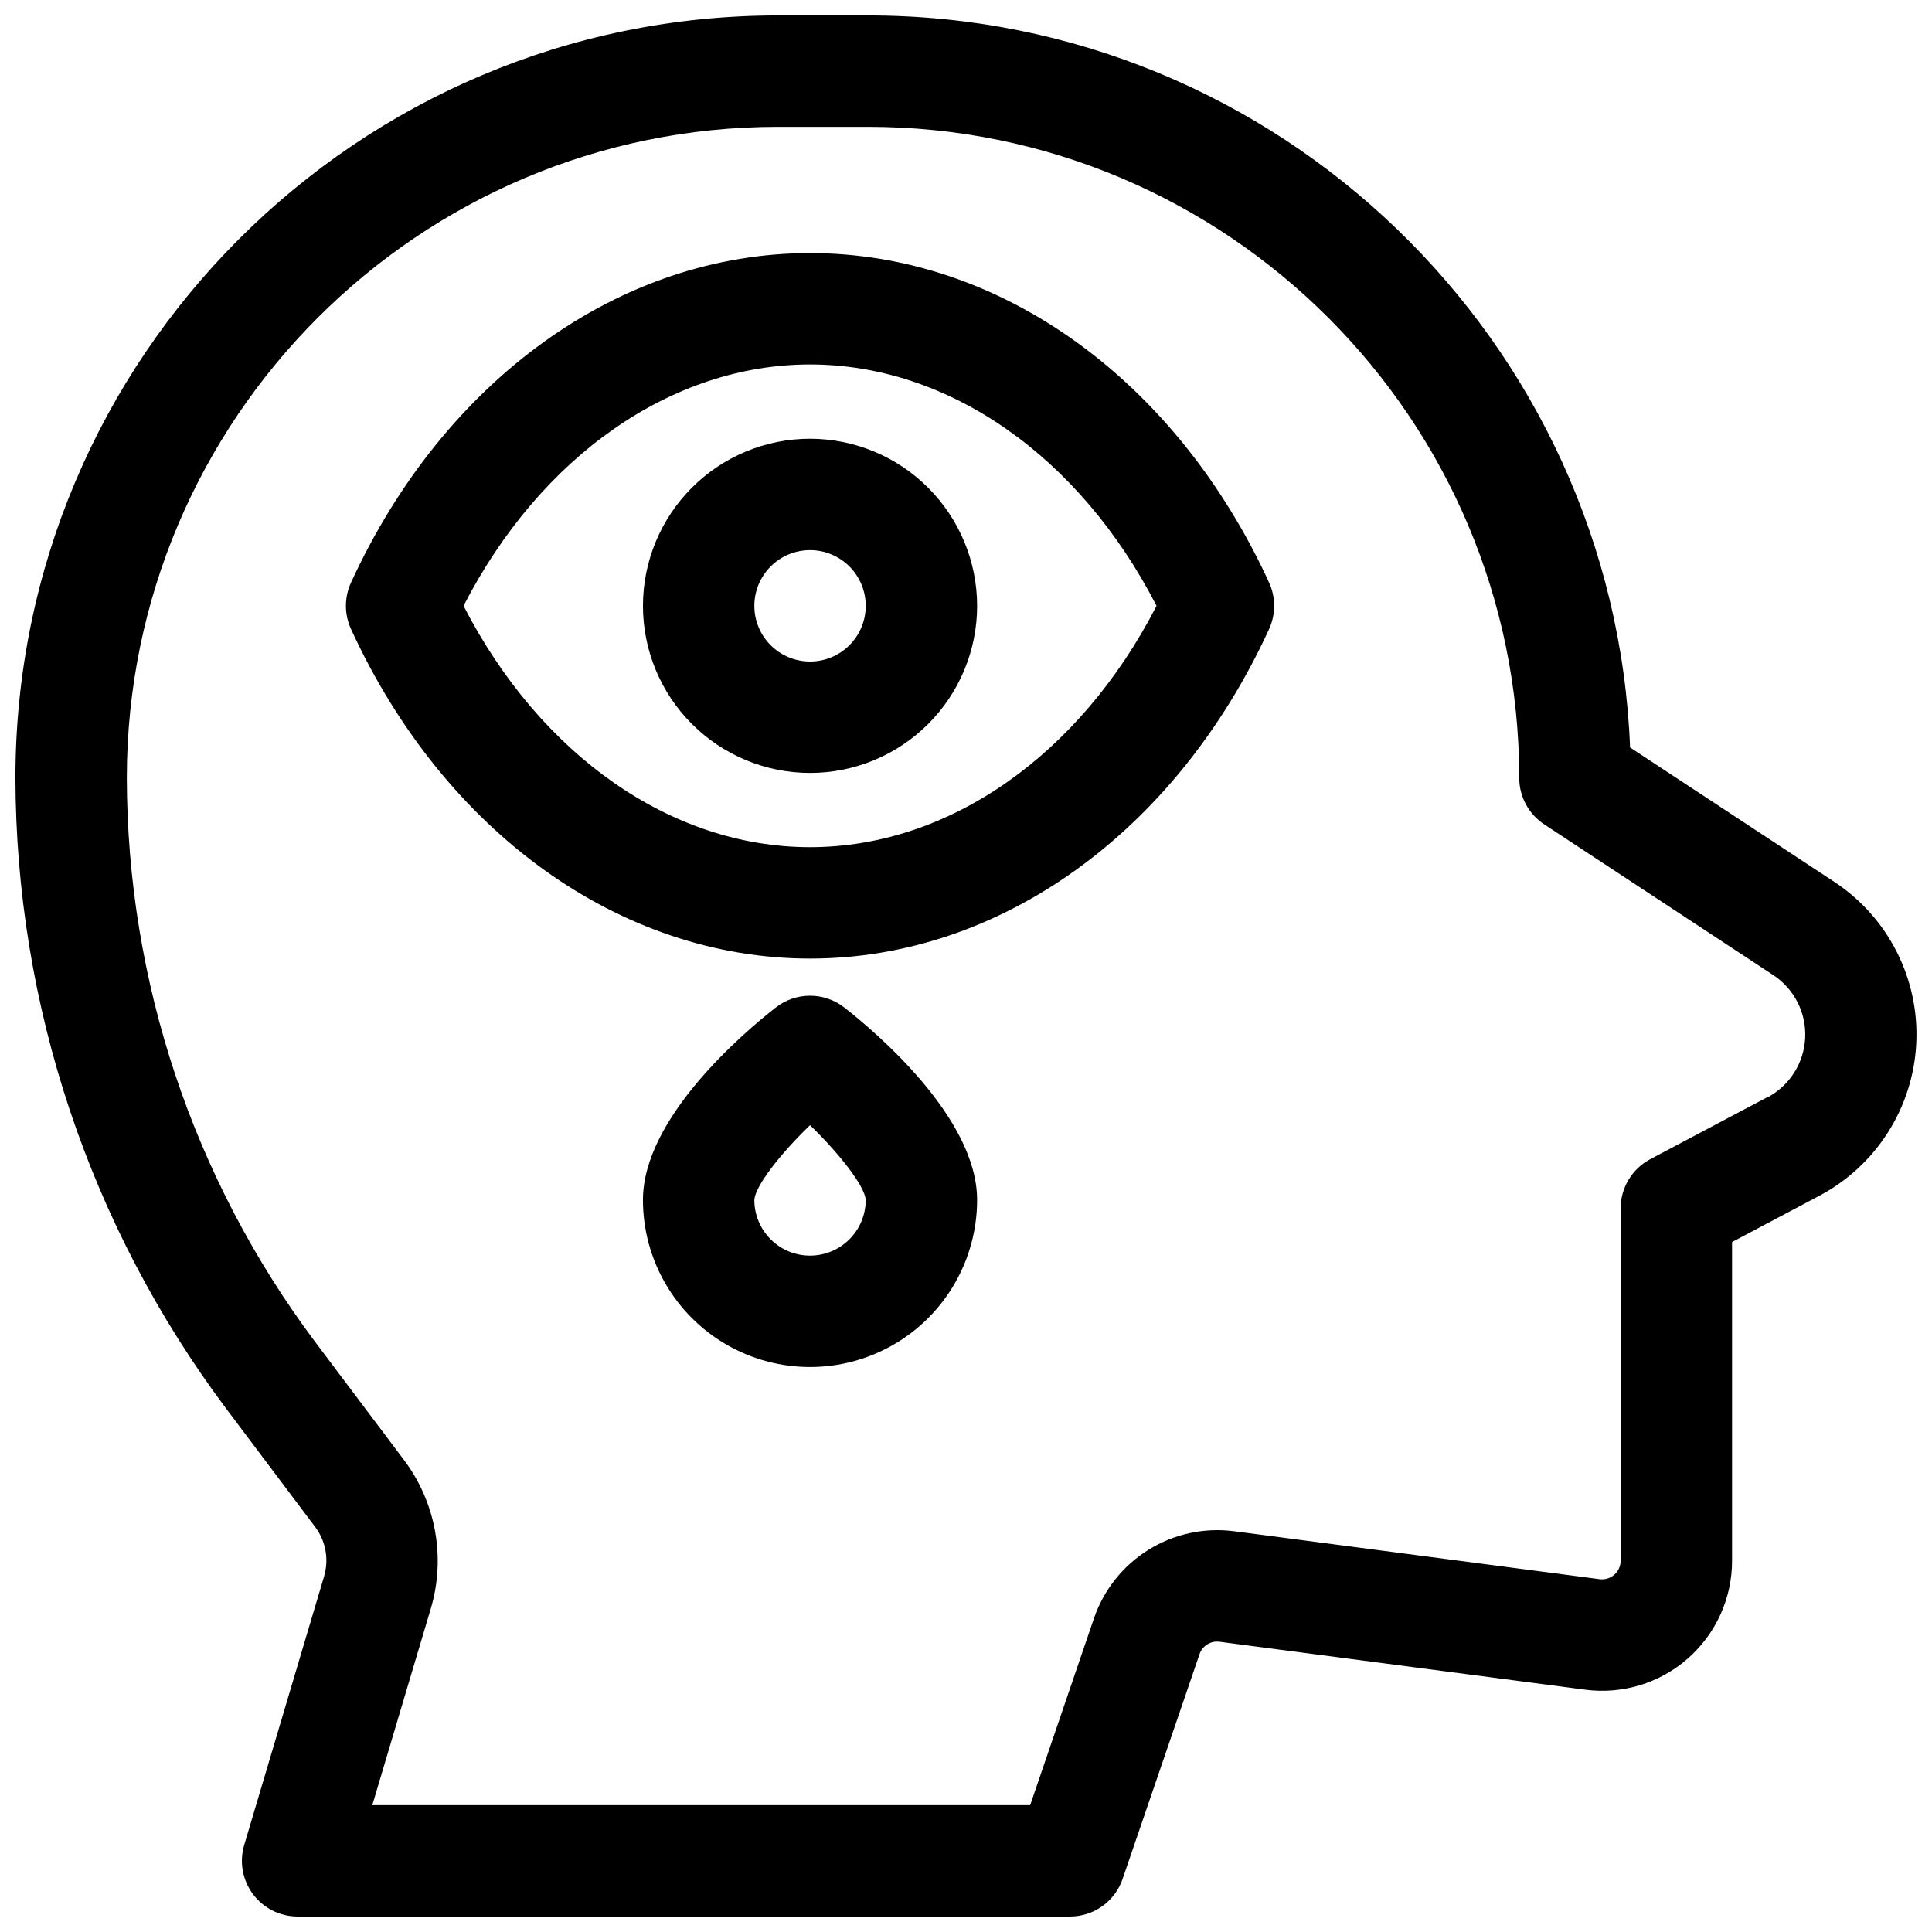 <?xml version="1.0" encoding="UTF-8"?>
<!-- Uploaded to: ICON Repo, www.svgrepo.com, Generator: ICON Repo Mixer Tools -->
<svg width="800px" height="800px" version="1.1" viewBox="144 144 512 512" xmlns="http://www.w3.org/2000/svg">
 <defs>
  <clipPath id="a">
   <path d="m148.09 148.09h503.81v503.81h-503.81z"/>
  </clipPath>
 </defs>
 <g clip-path="url(#a)">
  <path d="m630.11 377.7-54.121-35.609c-4.262-107.69-93.195-194-201.92-194h-23.91c-111.42 0-202.07 90.645-202.07 202.07 0.125 60.223 19.684 118.8 55.762 167.02l23.684 31.488h0.004c2.801 3.746 3.672 8.59 2.352 13.078l-21.168 71.184c-1.328 4.465-0.469 9.297 2.316 13.035 2.785 3.734 7.176 5.938 11.836 5.934h204.67c3.078 0 6.078-0.961 8.582-2.75 2.504-1.789 4.383-4.316 5.379-7.227l20.379-59.551c0.758-2.219 2.973-3.594 5.297-3.289l96.926 12.703h-0.004c9.828 1.289 19.734-1.723 27.184-8.262 7.453-6.539 11.723-15.969 11.727-25.883v-84.496l23.145-12.262h-0.004c15.109-8.004 24.871-23.391 25.68-40.469 0.809-17.082-7.457-33.32-21.742-42.719zm-17.762 57.07-30.996 16.414v0.004c-2.375 1.25-4.363 3.129-5.75 5.43-1.387 2.297-2.121 4.934-2.125 7.617v93.383c0.012 1.418-0.602 2.769-1.672 3.699-1.062 0.934-2.481 1.363-3.887 1.18l-96.914-12.715v0.004c-7.883-1.016-15.871 0.719-22.625 4.91-6.75 4.191-11.852 10.582-14.441 18.094l-16.934 49.594h-174.34l15.516-52.152c3.973-13.453 1.359-27.992-7.047-39.223l-23.684-31.488c-32.266-43.117-49.746-95.504-49.84-149.36 0-95.145 77.402-172.55 172.55-172.55h23.91c95.145 0 172.54 77.402 172.54 172.55 0.004 4.965 2.504 9.598 6.652 12.328l60.613 39.883h0.004c5.59 3.656 8.828 10 8.512 16.672-0.316 6.676-4.137 12.684-10.047 15.801z"/>
 </g>
 <path d="m358.67 211.07c-50.312 0-96.926 33.457-121.65 87.32-1.797 3.91-1.797 8.41 0 12.32 24.727 53.863 71.34 87.32 121.65 87.32s96.926-33.457 121.65-87.32c1.793-3.91 1.793-8.41 0-12.32-24.73-53.863-71.34-87.32-121.65-87.32zm0 157.44c-36.762 0-71.449-24.336-91.828-63.961 20.379-39.625 55.105-63.961 91.828-63.961s71.449 24.336 91.828 63.961c-20.383 39.625-55.066 63.961-91.828 63.961z"/>
 <path d="m358.67 260.27c-11.746 0-23.008 4.664-31.312 12.969-8.305 8.305-12.969 19.566-12.969 31.312 0 11.742 4.664 23.008 12.969 31.309 8.305 8.305 19.566 12.973 31.312 12.973 11.742 0 23.004-4.668 31.309-12.973 8.305-8.301 12.969-19.566 12.969-31.309-0.012-11.742-4.68-22.996-12.984-31.297-8.301-8.301-19.555-12.973-31.293-12.984zm0 59.039c-3.918 0-7.672-1.555-10.438-4.32-2.769-2.769-4.324-6.523-4.324-10.438 0-3.914 1.555-7.668 4.324-10.438 2.766-2.769 6.519-4.324 10.438-4.324 3.914 0 7.668 1.555 10.434 4.324 2.769 2.769 4.324 6.523 4.324 10.438 0 3.914-1.555 7.668-4.324 10.438-2.766 2.766-6.519 4.32-10.434 4.32z"/>
 <path d="m367.75 411c-2.594-2.027-5.793-3.125-9.082-3.125-3.293 0-6.488 1.098-9.082 3.125-8.258 6.445-35.199 29.184-35.199 50.992 0 15.816 8.438 30.438 22.141 38.348 13.699 7.91 30.578 7.91 44.277 0 13.703-7.91 22.141-22.531 22.141-38.348 0-21.809-26.941-44.547-35.195-50.992zm-9.082 65.75c-3.918 0-7.672-1.555-10.438-4.324-2.769-2.766-4.324-6.519-4.324-10.434 0.234-3.633 6.621-11.938 14.762-19.809 8.051 7.824 14.504 16.207 14.762 19.797h-0.004c0.004 3.918-1.551 7.672-4.32 10.445-2.766 2.769-6.523 4.324-10.438 4.324z"/>
</svg>